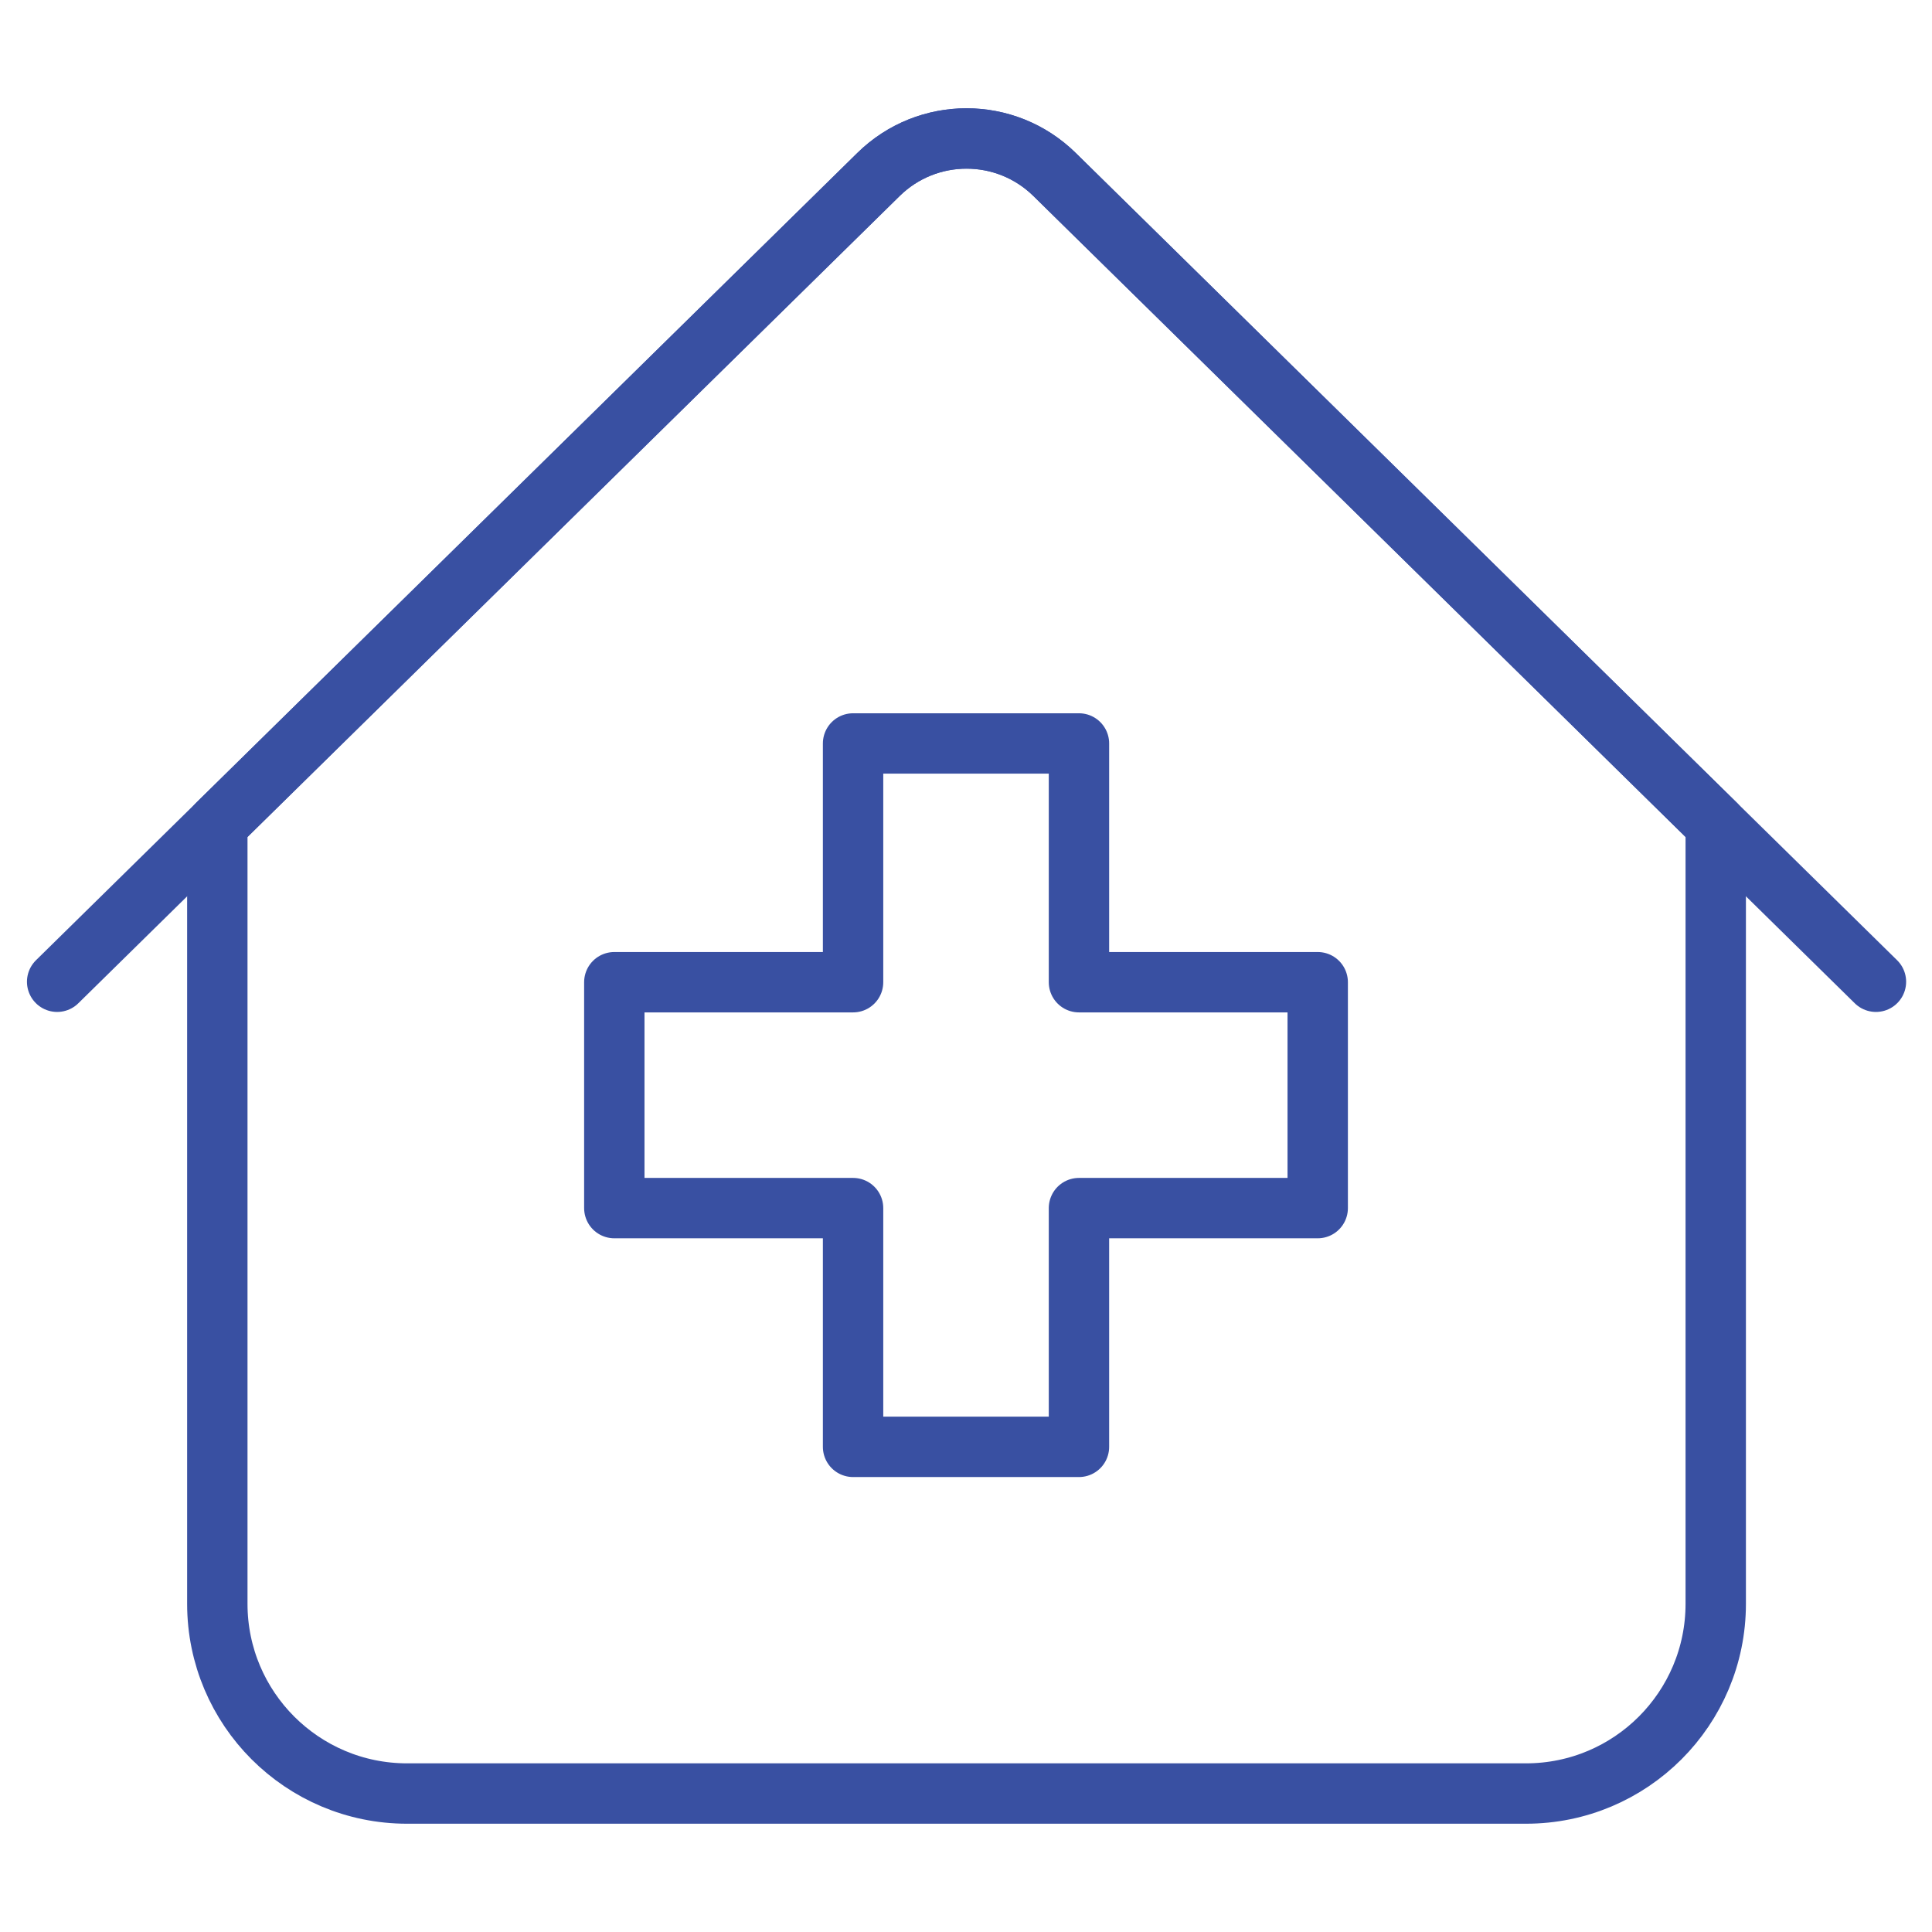 <?xml version="1.0" encoding="UTF-8"?> <svg xmlns="http://www.w3.org/2000/svg" width="64" height="64" viewBox="0 0 64 64" fill="none"><g clip-path="url(#clip0_1524_14958)"><mask id="mask0_1524_14958" style="mask-type:luminance" maskUnits="userSpaceOnUse" x="0" y="0" width="64" height="64"><path d="M0 0H64V64H0V0Z" fill="white"></path></mask><g mask="url(#mask0_1524_14958)"><path d="M50.55 59.413H13.485C10.014 59.413 7.199 56.599 7.199 53.127V27.306L29.101 5.78C30.72 4.189 33.315 4.189 34.934 5.78L56.836 27.306V53.127C56.836 56.599 54.022 59.413 50.55 59.413Z" stroke="#3950A2" stroke-width="2" stroke-miterlimit="10" stroke-linecap="round" stroke-linejoin="round"></path><path d="M1.893 32.522L29.101 5.78C30.72 4.189 33.315 4.189 34.934 5.78L62.143 32.522" stroke="#3950A2" stroke-width="2" stroke-miterlimit="10" stroke-linecap="round" stroke-linejoin="round"></path><path d="M35.742 32.537V24.628H28.259V32.537H20.35V40.02H28.259V47.929H35.742V40.02H43.651V32.537H35.742Z" stroke="#3950A2" stroke-width="2" stroke-miterlimit="10" stroke-linejoin="round"></path></g></g><defs><clipPath id="clip0_1524_14958"><rect width="64" height="64" fill="white" transform="matrix(1 0 0 -1 0 64)"></rect></clipPath></defs></svg> 